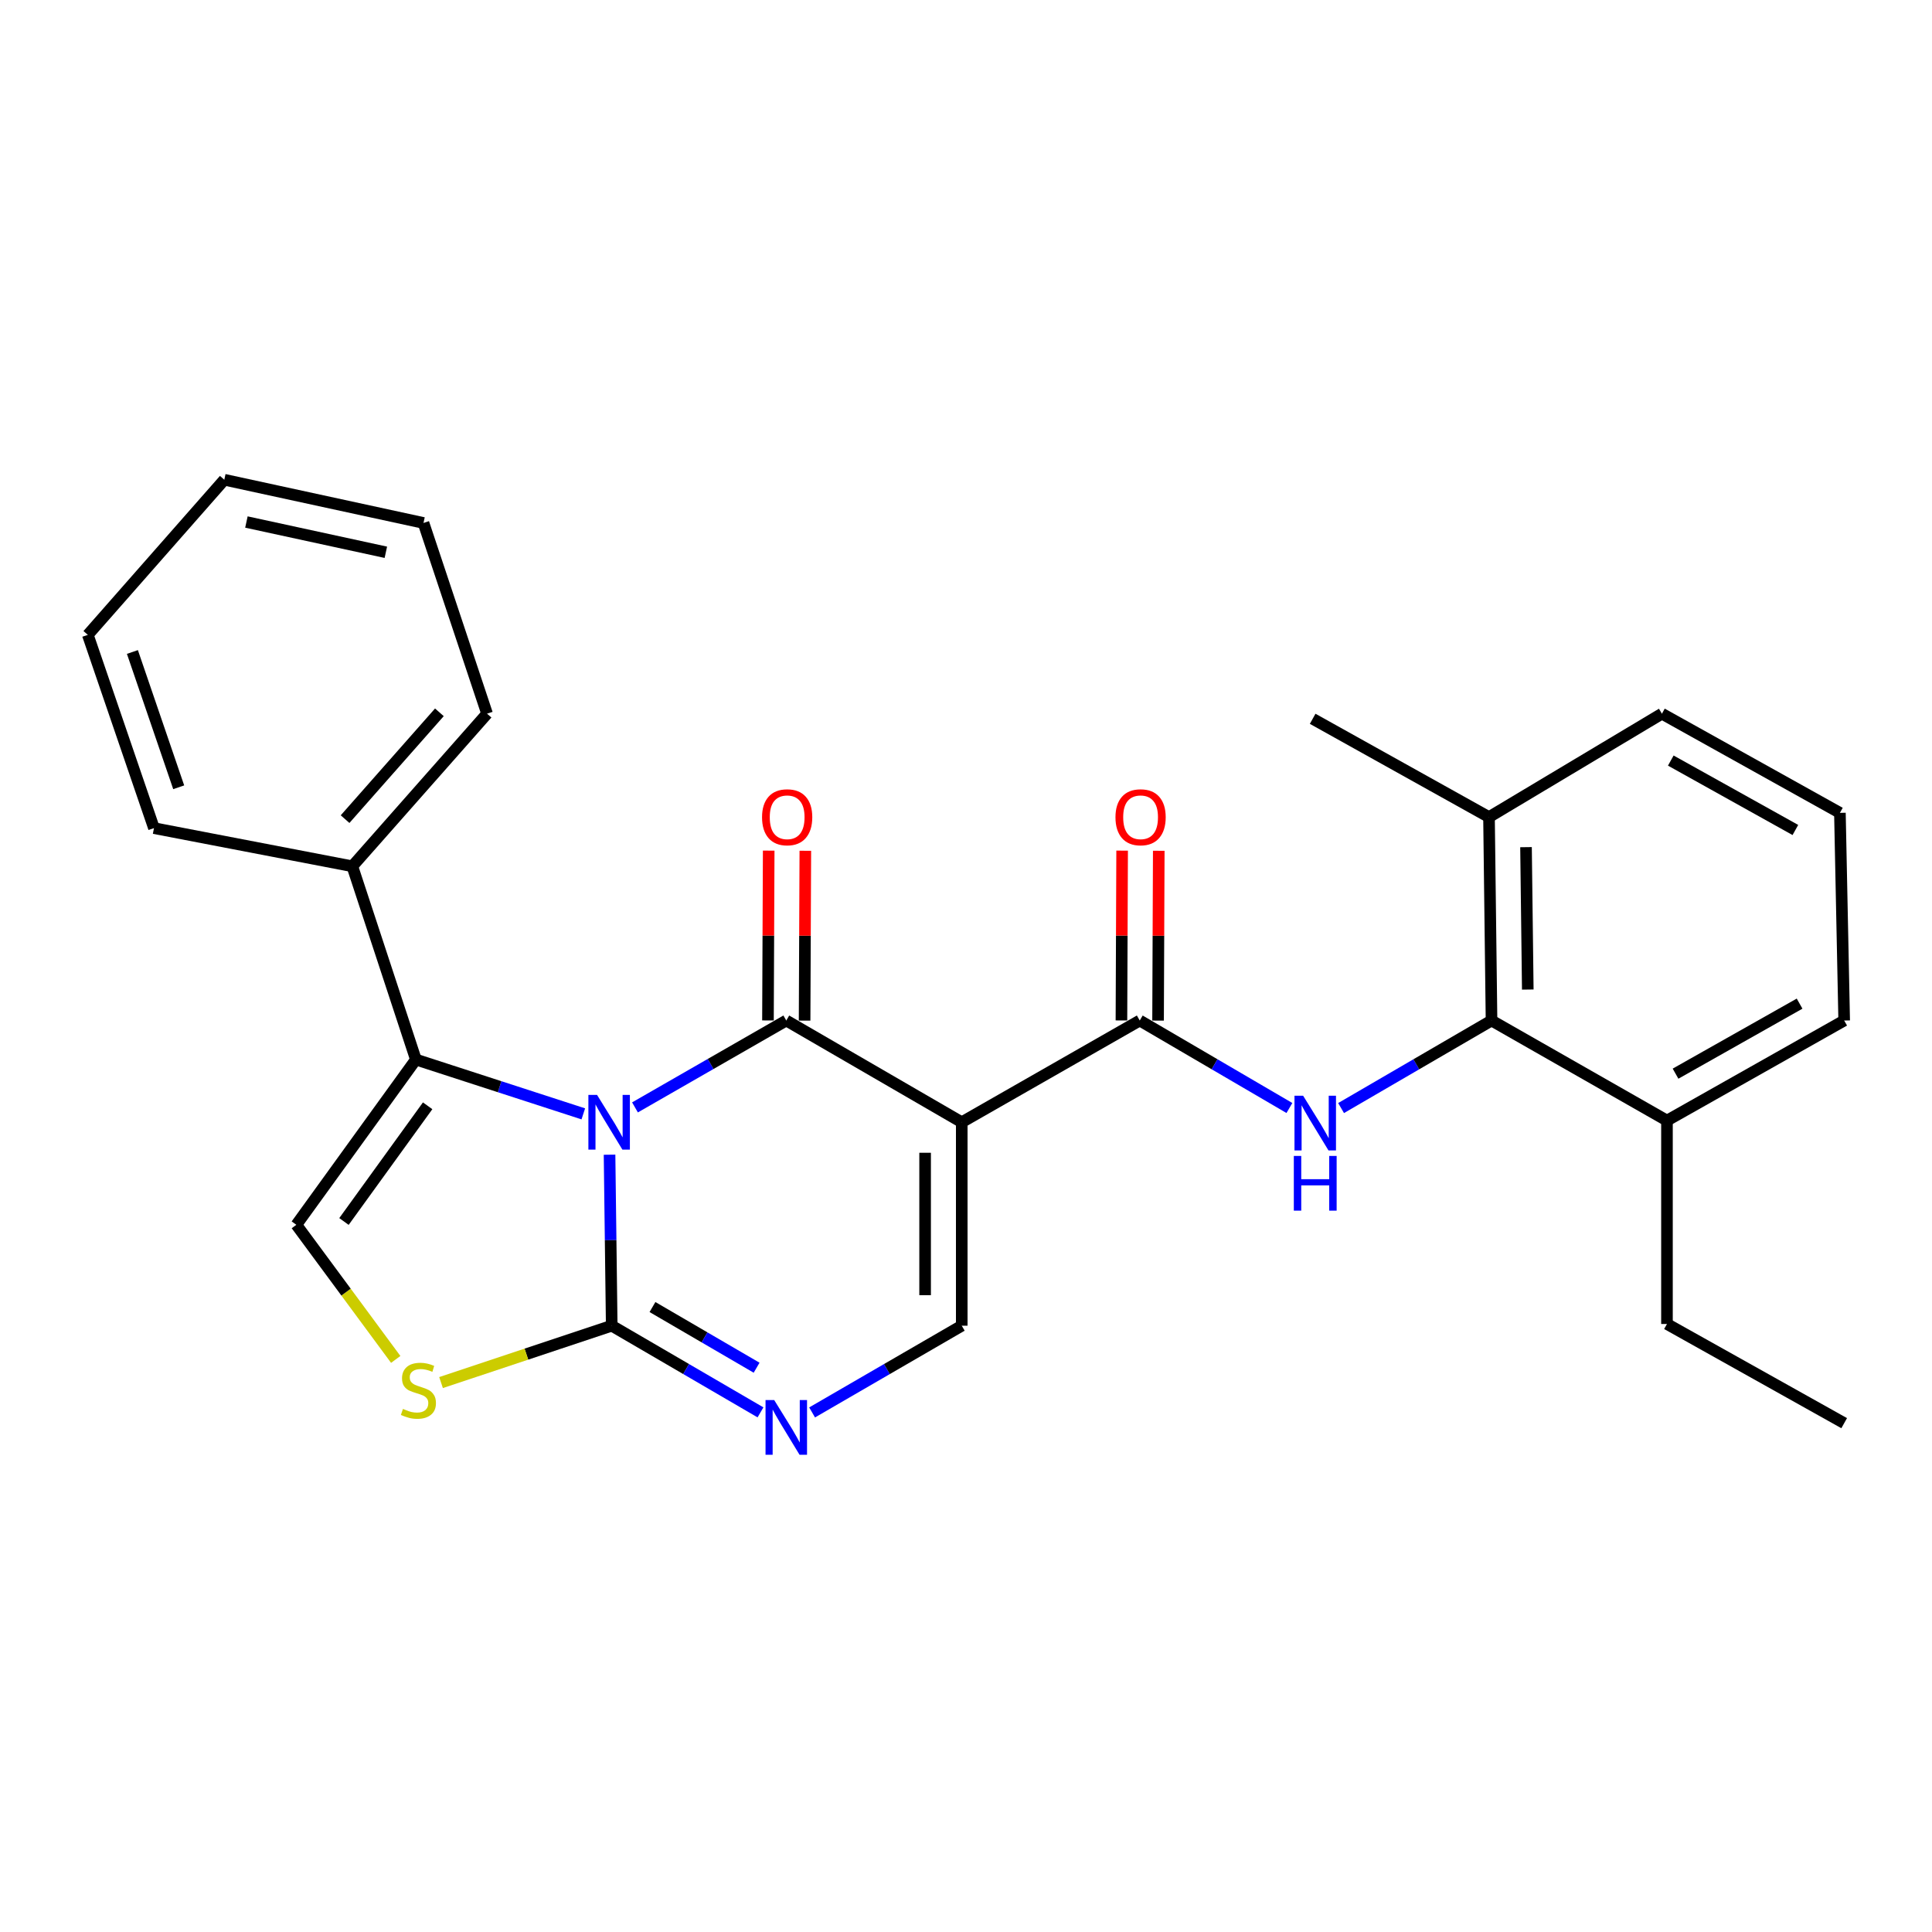 <?xml version='1.0' encoding='iso-8859-1'?>
<svg version='1.1' baseProfile='full'
              xmlns='http://www.w3.org/2000/svg'
                      xmlns:rdkit='http://www.rdkit.org/xml'
                      xmlns:xlink='http://www.w3.org/1999/xlink'
                  xml:space='preserve'
width='1000px' height='1000px' viewBox='0 0 1000 1000'>
<!-- END OF HEADER -->
<rect style='opacity:1.0;fill:#FFFFFF;stroke:none' width='1000' height='1000' x='0' y='0'> </rect>
<path class='bond-0' d='M 328.67,573.189 L 367.825,550.706' style='fill:none;fill-rule:evenodd;stroke:#0000FF;stroke-width:6px;stroke-linecap:butt;stroke-linejoin:miter;stroke-opacity:1' />
<path class='bond-0' d='M 367.825,550.706 L 406.98,528.222' style='fill:none;fill-rule:evenodd;stroke:#000000;stroke-width:6px;stroke-linecap:butt;stroke-linejoin:miter;stroke-opacity:1' />
<path class='bond-2' d='M 315.5,597.667 L 316.063,641.922' style='fill:none;fill-rule:evenodd;stroke:#0000FF;stroke-width:6px;stroke-linecap:butt;stroke-linejoin:miter;stroke-opacity:1' />
<path class='bond-2' d='M 316.063,641.922 L 316.625,686.178' style='fill:none;fill-rule:evenodd;stroke:#000000;stroke-width:6px;stroke-linecap:butt;stroke-linejoin:miter;stroke-opacity:1' />
<path class='bond-3' d='M 301.918,576.536 L 258.59,562.477' style='fill:none;fill-rule:evenodd;stroke:#0000FF;stroke-width:6px;stroke-linecap:butt;stroke-linejoin:miter;stroke-opacity:1' />
<path class='bond-3' d='M 258.59,562.477 L 215.261,548.417' style='fill:none;fill-rule:evenodd;stroke:#000000;stroke-width:6px;stroke-linecap:butt;stroke-linejoin:miter;stroke-opacity:1' />
<path class='bond-1' d='M 406.98,528.222 L 497.798,580.874' style='fill:none;fill-rule:evenodd;stroke:#000000;stroke-width:6px;stroke-linecap:butt;stroke-linejoin:miter;stroke-opacity:1' />
<path class='bond-11' d='M 416.461,528.263 L 416.65,484.313' style='fill:none;fill-rule:evenodd;stroke:#000000;stroke-width:6px;stroke-linecap:butt;stroke-linejoin:miter;stroke-opacity:1' />
<path class='bond-11' d='M 416.65,484.313 L 416.839,440.363' style='fill:none;fill-rule:evenodd;stroke:#FF0000;stroke-width:6px;stroke-linecap:butt;stroke-linejoin:miter;stroke-opacity:1' />
<path class='bond-11' d='M 397.499,528.182 L 397.688,484.231' style='fill:none;fill-rule:evenodd;stroke:#000000;stroke-width:6px;stroke-linecap:butt;stroke-linejoin:miter;stroke-opacity:1' />
<path class='bond-11' d='M 397.688,484.231 L 397.877,440.281' style='fill:none;fill-rule:evenodd;stroke:#FF0000;stroke-width:6px;stroke-linecap:butt;stroke-linejoin:miter;stroke-opacity:1' />
<path class='bond-4' d='M 497.798,580.874 L 589.934,528.222' style='fill:none;fill-rule:evenodd;stroke:#000000;stroke-width:6px;stroke-linecap:butt;stroke-linejoin:miter;stroke-opacity:1' />
<path class='bond-28' d='M 497.798,580.874 L 497.798,686.178' style='fill:none;fill-rule:evenodd;stroke:#000000;stroke-width:6px;stroke-linecap:butt;stroke-linejoin:miter;stroke-opacity:1' />
<path class='bond-28' d='M 478.836,596.67 L 478.836,670.382' style='fill:none;fill-rule:evenodd;stroke:#000000;stroke-width:6px;stroke-linecap:butt;stroke-linejoin:miter;stroke-opacity:1' />
<path class='bond-5' d='M 316.625,686.178 L 355.125,708.608' style='fill:none;fill-rule:evenodd;stroke:#000000;stroke-width:6px;stroke-linecap:butt;stroke-linejoin:miter;stroke-opacity:1' />
<path class='bond-5' d='M 355.125,708.608 L 393.626,731.039' style='fill:none;fill-rule:evenodd;stroke:#0000FF;stroke-width:6px;stroke-linecap:butt;stroke-linejoin:miter;stroke-opacity:1' />
<path class='bond-5' d='M 337.721,676.522 L 364.671,692.224' style='fill:none;fill-rule:evenodd;stroke:#000000;stroke-width:6px;stroke-linecap:butt;stroke-linejoin:miter;stroke-opacity:1' />
<path class='bond-5' d='M 364.671,692.224 L 391.621,707.925' style='fill:none;fill-rule:evenodd;stroke:#0000FF;stroke-width:6px;stroke-linecap:butt;stroke-linejoin:miter;stroke-opacity:1' />
<path class='bond-8' d='M 316.625,686.178 L 272.455,700.901' style='fill:none;fill-rule:evenodd;stroke:#000000;stroke-width:6px;stroke-linecap:butt;stroke-linejoin:miter;stroke-opacity:1' />
<path class='bond-8' d='M 272.455,700.901 L 228.284,715.624' style='fill:none;fill-rule:evenodd;stroke:#CCCC00;stroke-width:6px;stroke-linecap:butt;stroke-linejoin:miter;stroke-opacity:1' />
<path class='bond-9' d='M 215.261,548.417 L 153.392,633.958' style='fill:none;fill-rule:evenodd;stroke:#000000;stroke-width:6px;stroke-linecap:butt;stroke-linejoin:miter;stroke-opacity:1' />
<path class='bond-9' d='M 221.345,572.361 L 178.037,632.24' style='fill:none;fill-rule:evenodd;stroke:#000000;stroke-width:6px;stroke-linecap:butt;stroke-linejoin:miter;stroke-opacity:1' />
<path class='bond-13' d='M 215.261,548.417 L 182.362,448.381' style='fill:none;fill-rule:evenodd;stroke:#000000;stroke-width:6px;stroke-linecap:butt;stroke-linejoin:miter;stroke-opacity:1' />
<path class='bond-7' d='M 589.934,528.222 L 628.663,550.862' style='fill:none;fill-rule:evenodd;stroke:#000000;stroke-width:6px;stroke-linecap:butt;stroke-linejoin:miter;stroke-opacity:1' />
<path class='bond-7' d='M 628.663,550.862 L 667.392,573.501' style='fill:none;fill-rule:evenodd;stroke:#0000FF;stroke-width:6px;stroke-linecap:butt;stroke-linejoin:miter;stroke-opacity:1' />
<path class='bond-12' d='M 599.415,528.261 L 599.595,484.311' style='fill:none;fill-rule:evenodd;stroke:#000000;stroke-width:6px;stroke-linecap:butt;stroke-linejoin:miter;stroke-opacity:1' />
<path class='bond-12' d='M 599.595,484.311 L 599.775,440.361' style='fill:none;fill-rule:evenodd;stroke:#FF0000;stroke-width:6px;stroke-linecap:butt;stroke-linejoin:miter;stroke-opacity:1' />
<path class='bond-12' d='M 580.453,528.183 L 580.633,484.233' style='fill:none;fill-rule:evenodd;stroke:#000000;stroke-width:6px;stroke-linecap:butt;stroke-linejoin:miter;stroke-opacity:1' />
<path class='bond-12' d='M 580.633,484.233 L 580.813,440.283' style='fill:none;fill-rule:evenodd;stroke:#FF0000;stroke-width:6px;stroke-linecap:butt;stroke-linejoin:miter;stroke-opacity:1' />
<path class='bond-6' d='M 420.344,731.073 L 459.071,708.625' style='fill:none;fill-rule:evenodd;stroke:#0000FF;stroke-width:6px;stroke-linecap:butt;stroke-linejoin:miter;stroke-opacity:1' />
<path class='bond-6' d='M 459.071,708.625 L 497.798,686.178' style='fill:none;fill-rule:evenodd;stroke:#000000;stroke-width:6px;stroke-linecap:butt;stroke-linejoin:miter;stroke-opacity:1' />
<path class='bond-10' d='M 694.142,573.532 L 733.077,550.877' style='fill:none;fill-rule:evenodd;stroke:#0000FF;stroke-width:6px;stroke-linecap:butt;stroke-linejoin:miter;stroke-opacity:1' />
<path class='bond-10' d='M 733.077,550.877 L 772.013,528.222' style='fill:none;fill-rule:evenodd;stroke:#000000;stroke-width:6px;stroke-linecap:butt;stroke-linejoin:miter;stroke-opacity:1' />
<path class='bond-27' d='M 204.828,703.629 L 179.11,668.794' style='fill:none;fill-rule:evenodd;stroke:#CCCC00;stroke-width:6px;stroke-linecap:butt;stroke-linejoin:miter;stroke-opacity:1' />
<path class='bond-27' d='M 179.11,668.794 L 153.392,633.958' style='fill:none;fill-rule:evenodd;stroke:#000000;stroke-width:6px;stroke-linecap:butt;stroke-linejoin:miter;stroke-opacity:1' />
<path class='bond-14' d='M 772.013,528.222 L 770.707,422.929' style='fill:none;fill-rule:evenodd;stroke:#000000;stroke-width:6px;stroke-linecap:butt;stroke-linejoin:miter;stroke-opacity:1' />
<path class='bond-14' d='M 790.778,512.193 L 789.863,438.488' style='fill:none;fill-rule:evenodd;stroke:#000000;stroke-width:6px;stroke-linecap:butt;stroke-linejoin:miter;stroke-opacity:1' />
<path class='bond-15' d='M 772.013,528.222 L 862.821,580.01' style='fill:none;fill-rule:evenodd;stroke:#000000;stroke-width:6px;stroke-linecap:butt;stroke-linejoin:miter;stroke-opacity:1' />
<path class='bond-20' d='M 182.362,448.381 L 252.101,369.403' style='fill:none;fill-rule:evenodd;stroke:#000000;stroke-width:6px;stroke-linecap:butt;stroke-linejoin:miter;stroke-opacity:1' />
<path class='bond-20' d='M 178.609,423.983 L 227.426,368.699' style='fill:none;fill-rule:evenodd;stroke:#000000;stroke-width:6px;stroke-linecap:butt;stroke-linejoin:miter;stroke-opacity:1' />
<path class='bond-21' d='M 182.362,448.381 L 79.692,428.639' style='fill:none;fill-rule:evenodd;stroke:#000000;stroke-width:6px;stroke-linecap:butt;stroke-linejoin:miter;stroke-opacity:1' />
<path class='bond-17' d='M 770.707,422.929 L 860.208,369.403' style='fill:none;fill-rule:evenodd;stroke:#000000;stroke-width:6px;stroke-linecap:butt;stroke-linejoin:miter;stroke-opacity:1' />
<path class='bond-22' d='M 770.707,422.929 L 679.435,372.047' style='fill:none;fill-rule:evenodd;stroke:#000000;stroke-width:6px;stroke-linecap:butt;stroke-linejoin:miter;stroke-opacity:1' />
<path class='bond-18' d='M 862.821,580.01 L 954.545,528.222' style='fill:none;fill-rule:evenodd;stroke:#000000;stroke-width:6px;stroke-linecap:butt;stroke-linejoin:miter;stroke-opacity:1' />
<path class='bond-18' d='M 867.257,555.73 L 931.464,519.478' style='fill:none;fill-rule:evenodd;stroke:#000000;stroke-width:6px;stroke-linecap:butt;stroke-linejoin:miter;stroke-opacity:1' />
<path class='bond-19' d='M 862.821,580.01 L 862.821,685.293' style='fill:none;fill-rule:evenodd;stroke:#000000;stroke-width:6px;stroke-linecap:butt;stroke-linejoin:miter;stroke-opacity:1' />
<path class='bond-16' d='M 952.333,420.738 L 954.545,528.222' style='fill:none;fill-rule:evenodd;stroke:#000000;stroke-width:6px;stroke-linecap:butt;stroke-linejoin:miter;stroke-opacity:1' />
<path class='bond-30' d='M 952.333,420.738 L 860.208,369.403' style='fill:none;fill-rule:evenodd;stroke:#000000;stroke-width:6px;stroke-linecap:butt;stroke-linejoin:miter;stroke-opacity:1' />
<path class='bond-30' d='M 929.284,429.602 L 864.797,393.668' style='fill:none;fill-rule:evenodd;stroke:#000000;stroke-width:6px;stroke-linecap:butt;stroke-linejoin:miter;stroke-opacity:1' />
<path class='bond-23' d='M 862.821,685.293 L 954.545,736.628' style='fill:none;fill-rule:evenodd;stroke:#000000;stroke-width:6px;stroke-linecap:butt;stroke-linejoin:miter;stroke-opacity:1' />
<path class='bond-25' d='M 252.101,369.403 L 219.201,270.684' style='fill:none;fill-rule:evenodd;stroke:#000000;stroke-width:6px;stroke-linecap:butt;stroke-linejoin:miter;stroke-opacity:1' />
<path class='bond-24' d='M 79.692,428.639 L 45.455,328.603' style='fill:none;fill-rule:evenodd;stroke:#000000;stroke-width:6px;stroke-linecap:butt;stroke-linejoin:miter;stroke-opacity:1' />
<path class='bond-24' d='M 92.497,407.494 L 68.531,337.468' style='fill:none;fill-rule:evenodd;stroke:#000000;stroke-width:6px;stroke-linecap:butt;stroke-linejoin:miter;stroke-opacity:1' />
<path class='bond-26' d='M 45.455,328.603 L 116.099,248.308' style='fill:none;fill-rule:evenodd;stroke:#000000;stroke-width:6px;stroke-linecap:butt;stroke-linejoin:miter;stroke-opacity:1' />
<path class='bond-29' d='M 219.201,270.684 L 116.099,248.308' style='fill:none;fill-rule:evenodd;stroke:#000000;stroke-width:6px;stroke-linecap:butt;stroke-linejoin:miter;stroke-opacity:1' />
<path class='bond-29' d='M 199.714,285.858 L 127.543,270.196' style='fill:none;fill-rule:evenodd;stroke:#000000;stroke-width:6px;stroke-linecap:butt;stroke-linejoin:miter;stroke-opacity:1' />
<path  class='atom-0' d='M 309.027 566.714
L 318.307 581.714
Q 319.227 583.194, 320.707 585.874
Q 322.187 588.554, 322.267 588.714
L 322.267 566.714
L 326.027 566.714
L 326.027 595.034
L 322.147 595.034
L 312.187 578.634
Q 311.027 576.714, 309.787 574.514
Q 308.587 572.314, 308.227 571.634
L 308.227 595.034
L 304.547 595.034
L 304.547 566.714
L 309.027 566.714
' fill='#0000FF'/>
<path  class='atom-6' d='M 400.72 724.659
L 410 739.659
Q 410.92 741.139, 412.4 743.819
Q 413.88 746.499, 413.96 746.659
L 413.96 724.659
L 417.72 724.659
L 417.72 752.979
L 413.84 752.979
L 403.88 736.579
Q 402.72 734.659, 401.48 732.459
Q 400.28 730.259, 399.92 729.579
L 399.92 752.979
L 396.24 752.979
L 396.24 724.659
L 400.72 724.659
' fill='#0000FF'/>
<path  class='atom-8' d='M 674.503 567.157
L 683.783 582.157
Q 684.703 583.637, 686.183 586.317
Q 687.663 588.997, 687.743 589.157
L 687.743 567.157
L 691.503 567.157
L 691.503 595.477
L 687.623 595.477
L 677.663 579.077
Q 676.503 577.157, 675.263 574.957
Q 674.063 572.757, 673.703 572.077
L 673.703 595.477
L 670.023 595.477
L 670.023 567.157
L 674.503 567.157
' fill='#0000FF'/>
<path  class='atom-8' d='M 669.683 598.309
L 673.523 598.309
L 673.523 610.349
L 688.003 610.349
L 688.003 598.309
L 691.843 598.309
L 691.843 626.629
L 688.003 626.629
L 688.003 613.549
L 673.523 613.549
L 673.523 626.629
L 669.683 626.629
L 669.683 598.309
' fill='#0000FF'/>
<path  class='atom-9' d='M 208.568 729.25
Q 208.888 729.37, 210.208 729.93
Q 211.528 730.49, 212.968 730.85
Q 214.448 731.17, 215.888 731.17
Q 218.568 731.17, 220.128 729.89
Q 221.688 728.57, 221.688 726.29
Q 221.688 724.73, 220.888 723.77
Q 220.128 722.81, 218.928 722.29
Q 217.728 721.77, 215.728 721.17
Q 213.208 720.41, 211.688 719.69
Q 210.208 718.97, 209.128 717.45
Q 208.088 715.93, 208.088 713.37
Q 208.088 709.81, 210.488 707.61
Q 212.928 705.41, 217.728 705.41
Q 221.008 705.41, 224.728 706.97
L 223.808 710.05
Q 220.408 708.65, 217.848 708.65
Q 215.088 708.65, 213.568 709.81
Q 212.048 710.93, 212.088 712.89
Q 212.088 714.41, 212.848 715.33
Q 213.648 716.25, 214.768 716.77
Q 215.928 717.29, 217.848 717.89
Q 220.408 718.69, 221.928 719.49
Q 223.448 720.29, 224.528 721.93
Q 225.648 723.53, 225.648 726.29
Q 225.648 730.21, 223.008 732.33
Q 220.408 734.41, 216.048 734.41
Q 213.528 734.41, 211.608 733.85
Q 209.728 733.33, 207.488 732.41
L 208.568 729.25
' fill='#CCCC00'/>
<path  class='atom-12' d='M 394.433 423.009
Q 394.433 416.209, 397.793 412.409
Q 401.153 408.609, 407.433 408.609
Q 413.713 408.609, 417.073 412.409
Q 420.433 416.209, 420.433 423.009
Q 420.433 429.889, 417.033 433.809
Q 413.633 437.689, 407.433 437.689
Q 401.193 437.689, 397.793 433.809
Q 394.433 429.929, 394.433 423.009
M 407.433 434.489
Q 411.753 434.489, 414.073 431.609
Q 416.433 428.689, 416.433 423.009
Q 416.433 417.449, 414.073 414.649
Q 411.753 411.809, 407.433 411.809
Q 403.113 411.809, 400.753 414.609
Q 398.433 417.409, 398.433 423.009
Q 398.433 428.729, 400.753 431.609
Q 403.113 434.489, 407.433 434.489
' fill='#FF0000'/>
<path  class='atom-13' d='M 577.366 423.009
Q 577.366 416.209, 580.726 412.409
Q 584.086 408.609, 590.366 408.609
Q 596.646 408.609, 600.006 412.409
Q 603.366 416.209, 603.366 423.009
Q 603.366 429.889, 599.966 433.809
Q 596.566 437.689, 590.366 437.689
Q 584.126 437.689, 580.726 433.809
Q 577.366 429.929, 577.366 423.009
M 590.366 434.489
Q 594.686 434.489, 597.006 431.609
Q 599.366 428.689, 599.366 423.009
Q 599.366 417.449, 597.006 414.649
Q 594.686 411.809, 590.366 411.809
Q 586.046 411.809, 583.686 414.609
Q 581.366 417.409, 581.366 423.009
Q 581.366 428.729, 583.686 431.609
Q 586.046 434.489, 590.366 434.489
' fill='#FF0000'/>
</svg>
